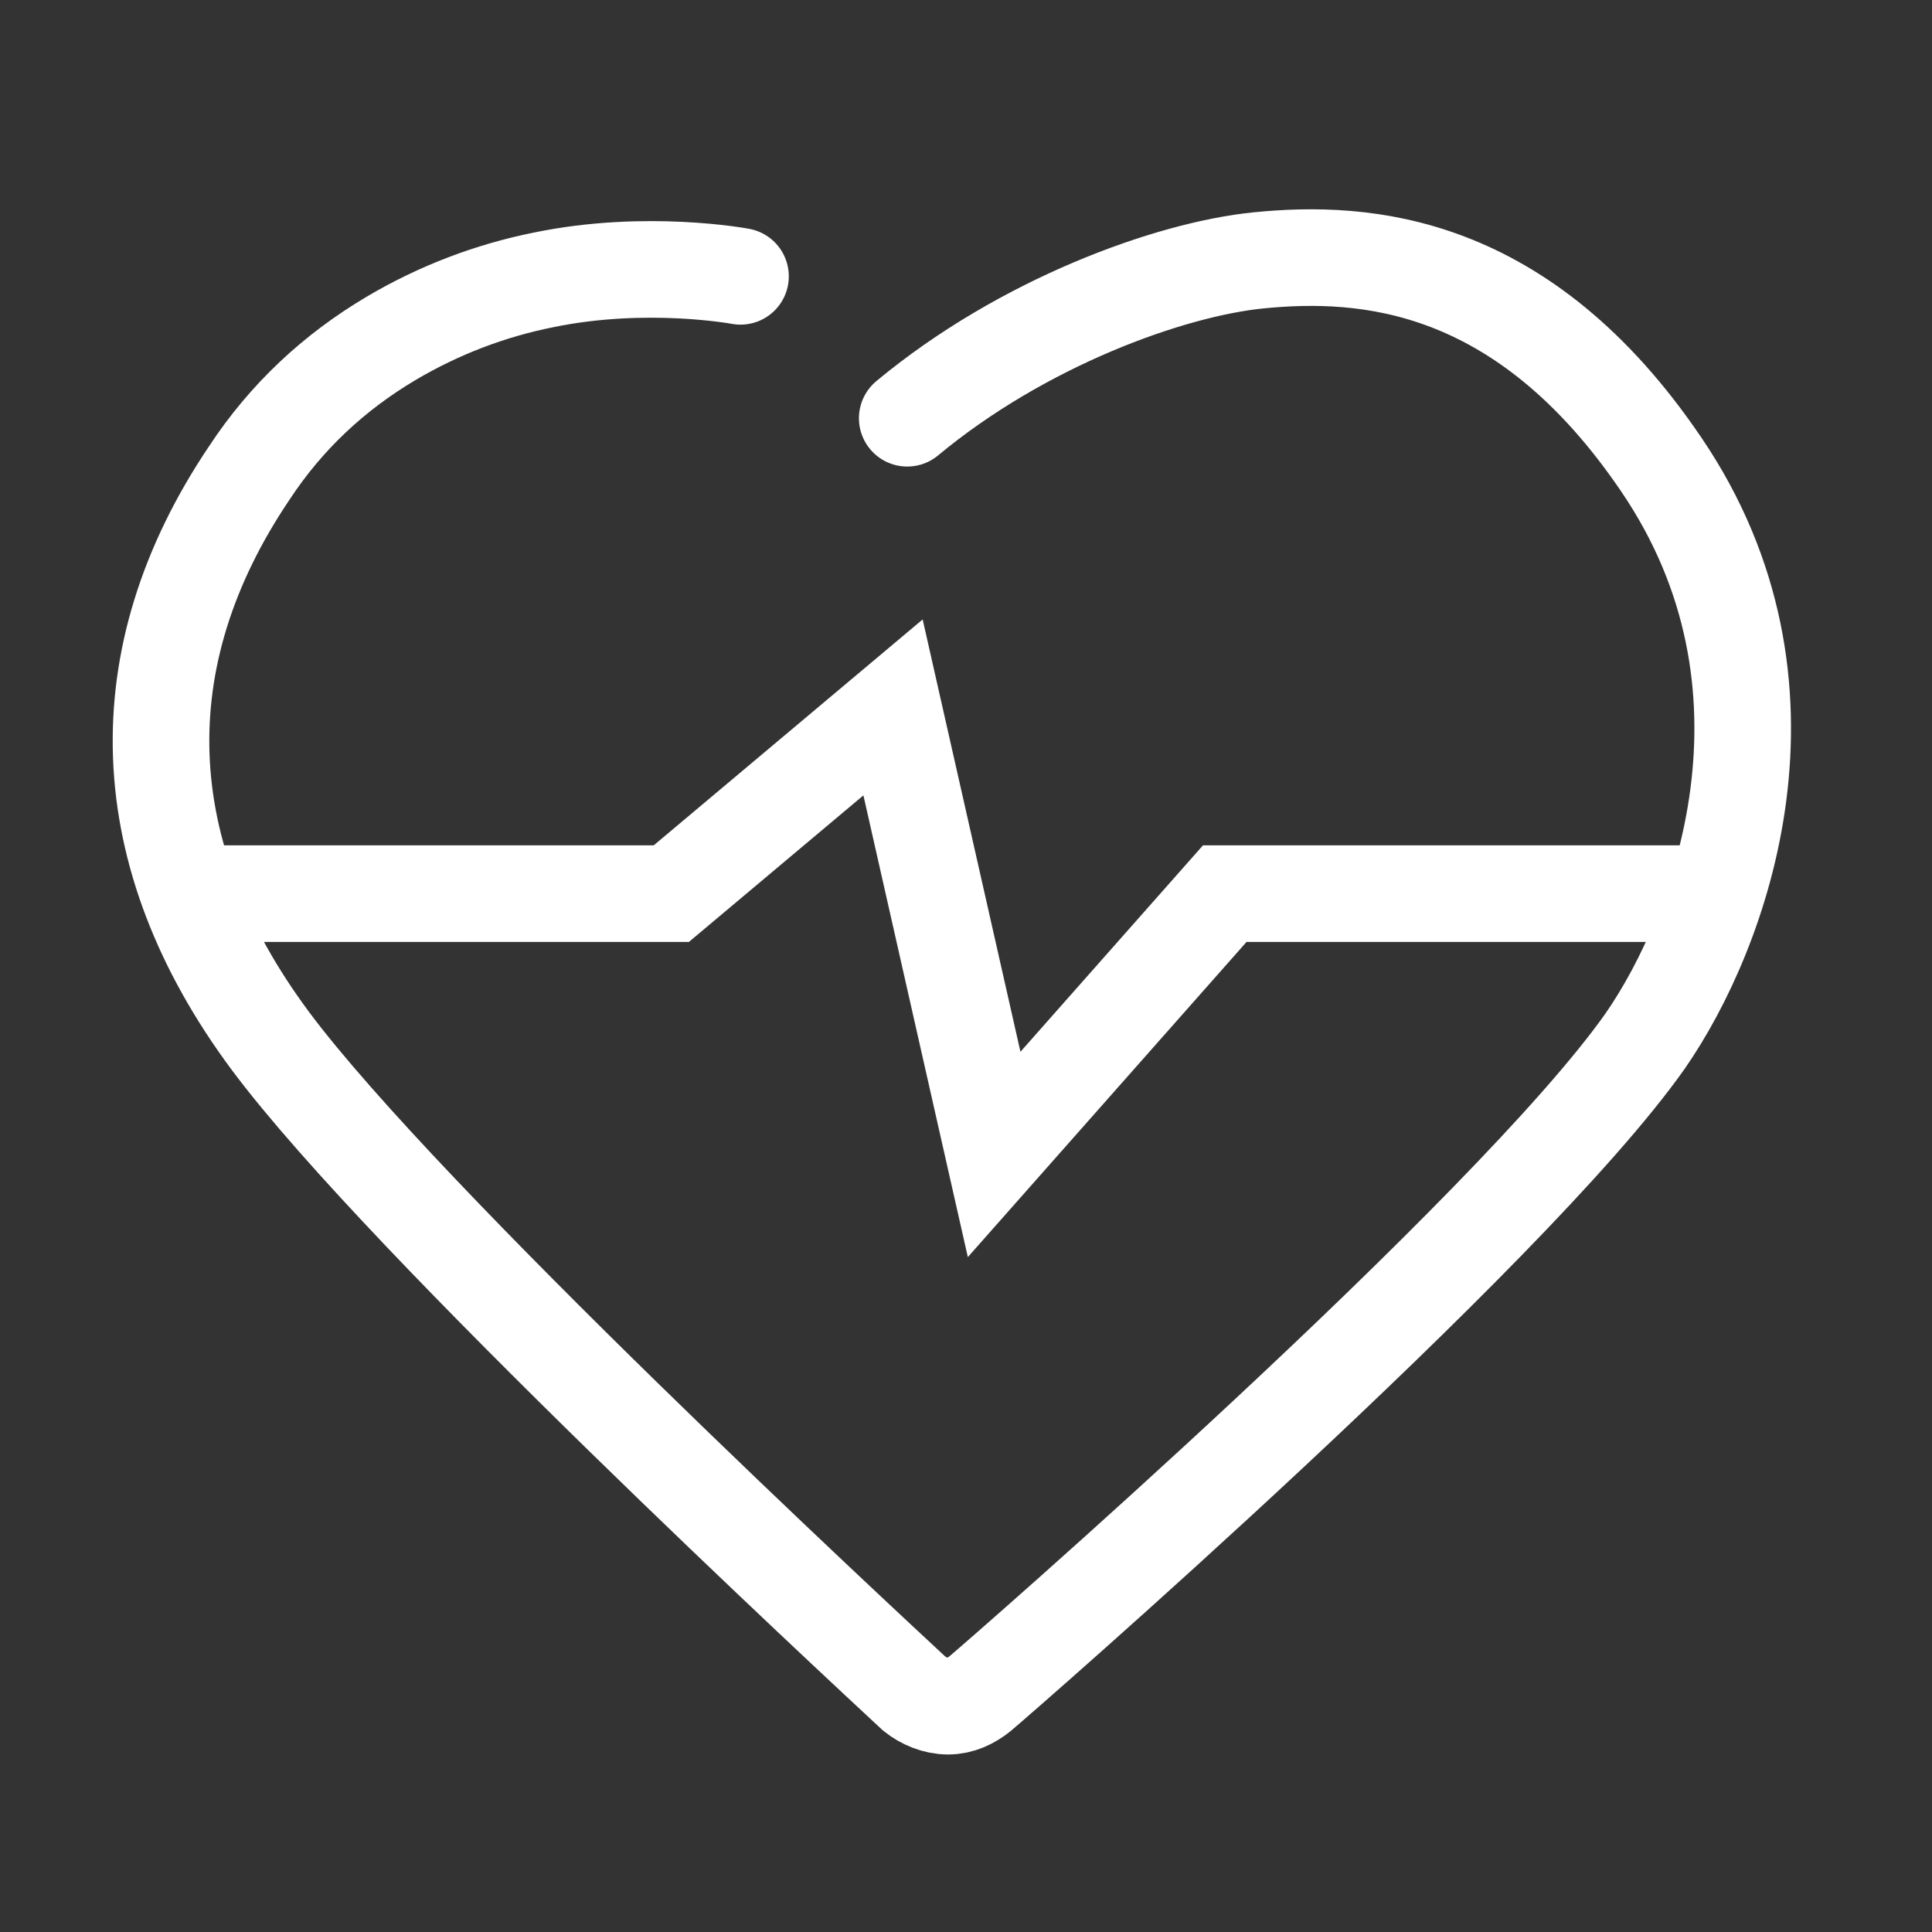 <svg width="60" height="60" viewBox="0 0 60 60" fill="none" xmlns="http://www.w3.org/2000/svg">
<rect x="0" y="0" width="60" height="60" fill="#333333" stroke="none"/>
<path d="M28.175 12.989C31.756 10.014 36.329 8.362 39.084 8.086C42.389 7.756 47.292 8.086 51.59 14.422C56.273 21.308 53.463 28.911 51.094 32.327C46.907 38.277 31.095 52.05 30.434 52.601C30.159 52.821 29.828 52.987 29.442 52.987C29.057 52.987 28.671 52.821 28.396 52.601C26.798 51.114 12.584 37.946 8.397 32.327C4.1 26.542 3.88 20.427 7.736 14.697C8.893 12.934 10.38 11.557 12.143 10.51C13.631 9.629 15.229 9.023 16.881 8.692C20.077 8.031 22.997 8.582 22.997 8.582" stroke="white" stroke-width="3" stroke-miterlimit="10" stroke-linecap="round"/>
<path d="M6.248 27.753H20.848L27.734 21.969L30.874 35.852L38.036 27.753H53.077" stroke="white" stroke-width="3" stroke-miterlimit="10" stroke-linecap="round"/>
</svg>
